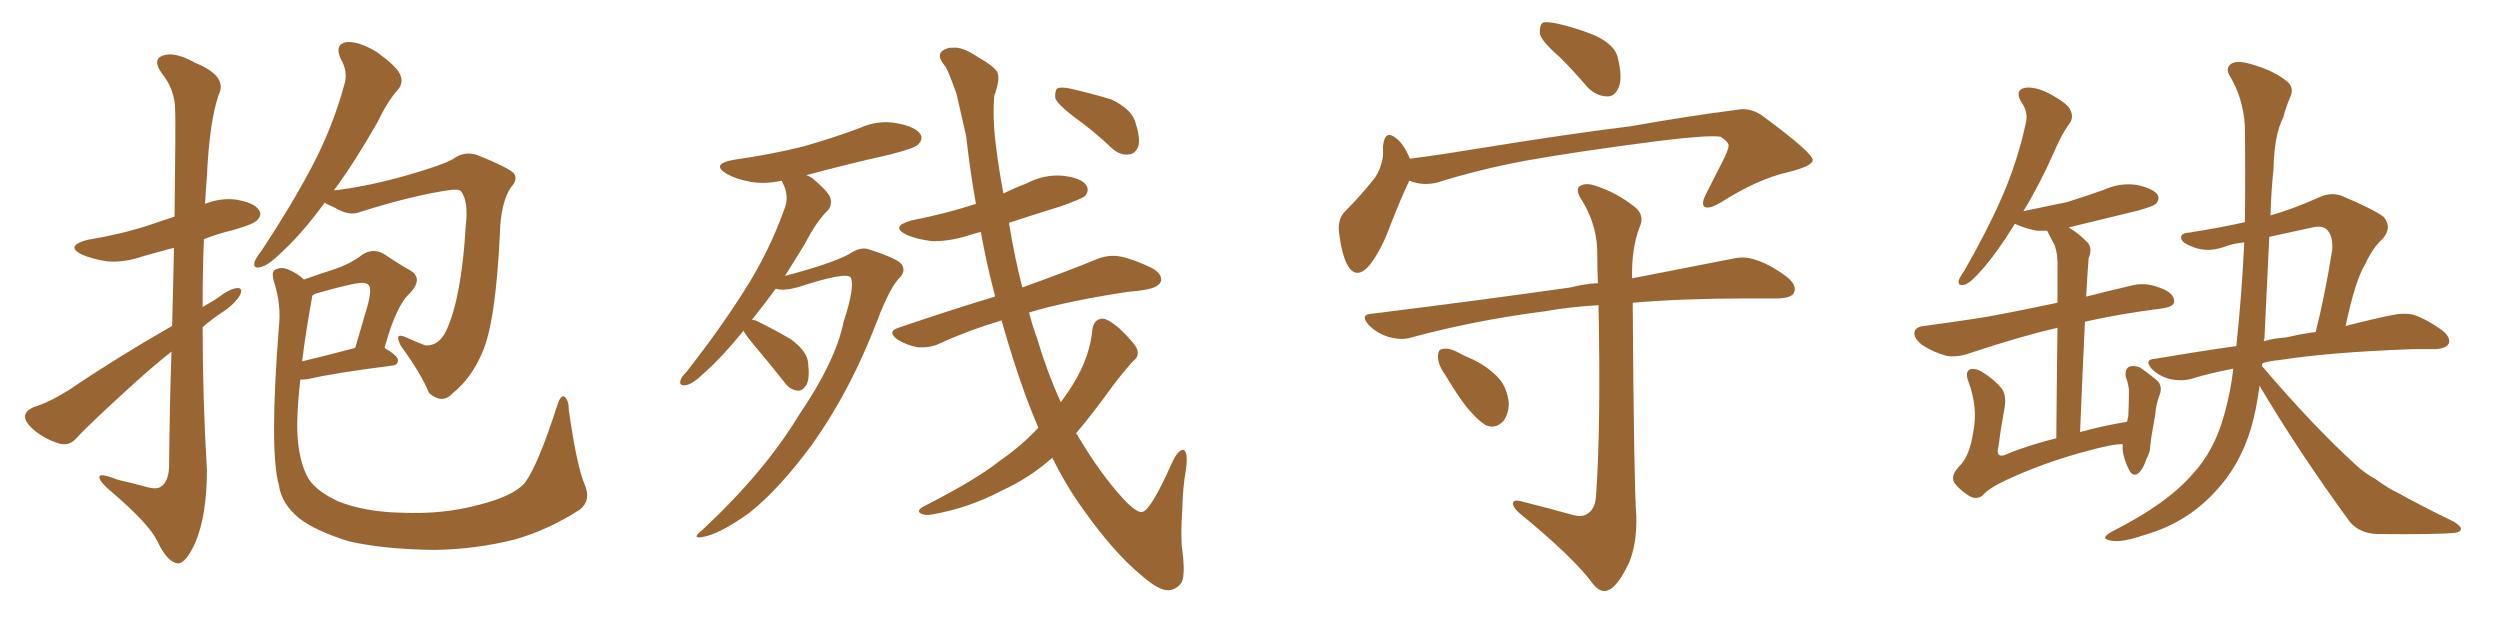 <svg xmlns="http://www.w3.org/2000/svg" xmlns:xlink="http://www.w3.org/1999/xlink" width="600" height="150"><path fill="#996633" padding="10" d="M41.16 84.38L41.16 84.38Q36.91 87.74 32.37 91.85L32.37 91.85Q21.09 102.10 18.31 105.18L18.31 105.18Q16.70 107.08 14.36 106.49L14.36 106.49Q10.84 105.47 8.06 103.13L8.06 103.13Q5.86 101.22 6.01 99.76L6.01 99.76Q6.15 98.58 8.06 97.71L8.06 97.71Q11.57 96.68 16.55 93.60L16.55 93.60Q27.98 85.84 41.31 78.22L41.31 78.22Q41.60 67.53 41.75 59.47L41.75 59.47Q37.79 60.50 34.28 61.52L34.28 61.52Q29.59 63.13 25.49 62.70L25.49 62.70Q21.97 62.11 19.63 61.08L19.63 61.08Q15.53 59.03 20.95 57.57L20.95 57.57Q29.00 56.25 35.74 54.05L35.74 54.05Q38.67 53.03 41.89 52.00L41.89 52.00Q42.19 29.30 42.04 26.51L42.04 26.51Q42.04 21.53 38.82 17.58L38.82 17.58Q36.47 14.21 39.11 13.33L39.11 13.33Q41.89 12.30 46.88 15.09L46.88 15.09Q54.79 18.31 52.44 22.85L52.44 22.85Q50.24 29.44 49.66 42.33L49.66 42.33Q49.37 45.70 49.22 48.93L49.22 48.93Q52.88 47.46 56.54 47.90L56.54 47.90Q61.08 48.63 62.11 50.39L62.11 50.39Q62.99 51.56 61.67 52.88L61.67 52.88Q60.94 53.76 55.96 55.22L55.96 55.22Q52.15 56.10 48.93 57.42L48.93 57.42Q48.63 65.33 48.63 73.68L48.63 73.68Q50.39 72.66 51.86 71.78L51.86 71.78Q55.08 69.29 56.84 69.14L56.84 69.14Q58.45 68.99 57.57 70.90L57.57 70.90Q56.10 73.24 53.03 75.15L53.03 75.15Q50.83 76.61 48.63 78.52L48.63 78.52Q48.63 95.51 49.66 112.79L49.66 112.79Q49.66 123.63 46.88 130.22L46.88 130.22Q44.53 135.35 42.63 135.21L42.63 135.21Q40.14 134.91 37.79 129.93L37.79 129.93Q35.74 125.68 26.81 118.07L26.81 118.07Q24.02 115.72 23.88 114.70L23.88 114.70Q23.44 113.23 28.27 115.14L28.27 115.14Q31.49 115.87 34.72 116.75L34.72 116.75Q37.65 117.63 38.67 116.75L38.67 116.75Q40.43 115.58 40.58 112.06L40.58 112.06Q40.72 96.68 41.16 84.38ZM77.93 48.63L77.93 48.63Q72.66 55.81 68.26 59.91L68.26 59.91Q64.60 63.57 62.84 64.01L62.84 64.01Q60.64 64.75 61.08 62.84L61.08 62.84Q61.38 61.96 62.84 60.06L62.84 60.06Q69.73 49.66 74.71 40.28L74.71 40.28Q79.83 30.62 82.62 20.36L82.62 20.36Q83.64 17.29 81.74 14.06L81.74 14.06Q80.27 10.69 83.06 10.11L83.06 10.11Q85.99 9.81 90.38 12.45L90.38 12.45Q95.07 15.82 95.95 17.72L95.95 17.72Q96.97 19.78 95.51 21.53L95.51 21.53Q93.16 24.02 90.53 29.44L90.53 29.44Q85.11 38.96 80.13 45.70L80.13 45.70Q87.89 44.82 97.27 42.19L97.27 42.19Q106.49 39.55 108.84 38.09L108.84 38.09Q111.47 36.18 114.55 37.21L114.55 37.21Q121.88 40.14 123.34 41.60L123.34 41.60Q124.37 43.07 122.61 44.97L122.61 44.97Q120.12 48.78 119.97 56.25L119.97 56.25Q118.95 77.49 115.72 84.67L115.72 84.67Q113.09 90.82 108.69 94.34L108.69 94.34Q106.20 97.12 102.98 94.34L102.98 94.34Q101.07 89.65 96.24 83.06L96.24 83.06Q94.34 79.54 97.56 81.01L97.56 81.01Q99.76 82.03 102.10 82.91L102.10 82.91Q105.32 83.06 107.08 79.39L107.08 79.39Q110.74 71.63 111.77 54.35L111.77 54.35Q112.50 48.19 110.60 45.85L110.60 45.85Q110.16 45.41 108.25 45.56L108.25 45.56Q99.02 46.88 86.57 50.83L86.57 50.83Q83.79 52.00 80.27 49.80L80.27 49.80Q78.52 49.07 77.93 48.63ZM140.33 116.31L140.33 116.31Q141.94 120.12 139.16 122.31L139.16 122.31Q131.40 127.29 123.49 129.49L123.49 129.49Q114.11 131.84 104.30 131.98L104.30 131.98Q92.14 131.84 83.79 129.93L83.79 129.93Q75.73 127.44 71.78 124.37L71.78 124.37Q67.53 120.85 66.94 116.46L66.94 116.46Q64.60 108.25 66.94 78.37L66.94 78.37Q67.53 73.10 65.77 67.68L65.77 67.68Q65.04 65.19 66.06 64.75L66.06 64.75Q67.24 64.01 68.99 64.60L68.99 64.60Q71.48 65.63 72.95 67.09L72.95 67.09Q77.05 65.63 80.27 64.60L80.27 64.60Q84.23 63.28 87.01 61.08L87.01 61.08Q89.50 59.47 92.14 60.94L92.14 60.94Q95.80 63.43 98.44 64.89L98.44 64.89Q101.66 66.80 98.44 70.31L98.44 70.31Q95.07 73.24 92.29 83.50L92.29 83.50Q95.51 85.40 95.51 86.43L95.51 86.43Q95.51 87.60 94.19 87.74L94.19 87.74Q80.27 89.50 73.97 90.97L73.97 90.97Q72.95 91.11 72.07 91.11L72.07 91.11Q71.48 96.24 71.34 101.07L71.34 101.07Q71.19 108.98 73.54 113.96L73.54 113.96Q75.15 117.48 81.01 120.26L81.01 120.26Q87.60 122.90 96.39 123.05L96.39 123.05Q106.49 123.49 114.99 121.14L114.99 121.14Q123.19 119.09 125.98 115.87L125.98 115.87Q129.20 111.47 133.74 97.27L133.74 97.27Q134.62 94.63 135.50 95.21L135.50 95.21Q136.52 96.09 136.52 98.44L136.52 98.44Q138.43 111.91 140.33 116.31ZM74.85 71.63L74.85 71.63L74.85 71.63Q73.39 79.54 72.51 86.72L72.51 86.72Q78.08 85.40 85.25 83.50L85.25 83.50Q86.72 78.37 88.04 73.97L88.04 73.97Q89.36 69.43 88.48 68.41L88.48 68.41Q87.74 67.53 84.96 68.12L84.96 68.12Q80.86 68.99 76.32 70.31L76.32 70.31Q75.59 70.46 75 70.90L75 70.90Q74.85 71.19 74.85 71.63ZM178.42 79.39L178.42 79.39Q173.44 85.55 169.34 89.21L169.34 89.21Q166.11 92.29 164.65 92.43L164.65 92.43Q162.89 92.72 163.33 91.26L163.33 91.26Q163.48 90.53 164.79 89.21L164.79 89.21Q172.71 79.10 178.56 69.87L178.56 69.87Q184.57 60.50 188.23 50.24L188.23 50.24Q189.55 47.02 187.79 43.80L187.79 43.80Q187.65 43.51 187.65 43.36L187.65 43.36Q183.69 44.24 180.18 43.65L180.18 43.65Q176.81 43.07 174.46 41.75L174.46 41.75Q170.51 39.40 175.93 38.38L175.93 38.38Q185.16 37.06 192.77 35.16L192.77 35.16Q199.95 33.11 206.25 30.76L206.25 30.76Q210.79 28.71 215.33 29.59L215.33 29.59Q219.87 30.47 220.90 32.23L220.90 32.23Q221.63 33.40 220.31 34.72L220.31 34.72Q219.43 35.60 213.72 37.06L213.72 37.06Q203.32 39.40 193.51 42.04L193.51 42.04Q194.38 42.33 194.97 42.77L194.97 42.77Q198.63 45.85 199.22 47.31L199.22 47.31Q199.80 49.07 198.78 50.39L198.78 50.39Q196.00 53.03 193.21 58.45L193.21 58.45Q190.72 62.55 188.38 66.21L188.38 66.21Q199.07 63.43 203.61 61.08L203.61 61.08Q206.40 59.18 208.30 59.77L208.30 59.77Q215.63 62.11 216.50 63.57L216.50 63.57Q217.38 65.19 215.92 66.65L215.92 66.65Q213.57 68.99 210.50 77.05L210.50 77.05Q204.05 93.90 194.82 106.79L194.82 106.79Q187.06 117.33 179.88 123.05L179.88 123.05Q172.56 128.32 168.46 128.91L168.46 128.91Q165.82 129.35 168.60 127.15L168.60 127.15Q183.40 113.38 191.75 99.61L191.75 99.61Q200.54 86.72 202.44 77.34L202.44 77.34Q205.22 68.85 204.20 66.65L204.20 66.65Q203.32 65.04 191.31 68.99L191.31 68.99Q187.94 69.87 186.18 69.29L186.18 69.29Q183.25 73.24 180.47 76.76L180.47 76.76Q180.91 76.76 181.35 76.90L181.35 76.90Q185.89 79.10 189.84 81.45L189.84 81.45Q193.80 84.38 193.95 87.16L193.95 87.16Q194.38 90.97 193.51 92.43L193.51 92.43Q192.48 93.90 191.46 93.75L191.46 93.75Q189.55 93.60 188.23 91.70L188.23 91.70Q184.42 86.87 180.91 82.76L180.91 82.76Q179.00 80.42 178.42 79.39ZM257.67 27.98L257.67 27.98Q253.86 25.05 253.27 23.58L253.27 23.58Q253.13 21.83 253.71 21.24L253.71 21.24Q254.59 20.80 256.79 21.24L256.79 21.24Q261.91 22.41 266.75 23.88L266.75 23.88Q271.29 26.07 272.31 28.86L272.31 28.86Q273.78 32.96 273.19 35.16L273.19 35.16Q272.46 36.91 271.00 37.06L271.00 37.06Q268.80 37.35 266.89 35.60L266.89 35.60Q262.21 31.20 257.67 27.98ZM245.36 68.99L245.36 68.99L245.36 68.99Q256.35 65.04 263.09 62.26L263.09 62.26Q265.87 61.08 268.65 61.52L268.65 61.52Q271.88 62.11 276.42 64.31L276.42 64.31Q279.05 65.77 278.61 67.53L278.61 67.53Q278.17 68.85 275.39 69.43L275.39 69.43Q273.19 69.87 270.85 70.02L270.85 70.02Q256.20 72.22 246.97 75L246.97 75Q247.85 78.37 248.88 81.15L248.88 81.15Q251.37 89.50 254.59 96.53L254.59 96.53Q256.35 94.19 257.67 91.99L257.67 91.99Q261.62 85.55 262.21 78.81L262.21 78.81Q262.65 76.61 264.55 76.46L264.55 76.46Q265.87 76.46 268.65 78.81L268.65 78.81Q272.31 82.32 272.90 83.79L272.90 83.79Q273.49 85.55 272.02 86.57L272.02 86.57Q269.53 89.36 267.19 92.43L267.19 92.43Q262.35 99.17 258.25 104.00L258.25 104.00Q258.69 104.44 258.84 104.88L258.84 104.88Q264.26 113.96 269.68 119.82L269.68 119.82Q272.75 123.05 274.07 122.90L274.07 122.90Q276.12 122.61 281.10 111.47L281.10 111.47Q282.71 107.81 284.03 107.96L284.03 107.96Q285.21 108.40 284.62 112.79L284.62 112.79Q283.89 116.60 283.74 122.46L283.74 122.46Q283.30 128.76 283.74 131.98L283.74 131.98Q284.62 138.72 283.30 140.19L283.30 140.19Q281.84 141.80 279.93 141.65L279.93 141.65Q277.59 141.36 273.49 137.70L273.49 137.70Q267.19 132.42 260.01 122.31L260.01 122.31Q256.05 116.89 252.54 109.86L252.54 109.86Q247.12 114.70 240.38 117.77L240.38 117.77Q232.32 122.02 223.54 123.49L223.54 123.49Q221.92 123.78 220.90 123.19L220.90 123.19Q220.02 122.61 221.34 121.73L221.34 121.73Q234.52 114.99 239.94 110.60L239.94 110.60Q245.07 107.08 249.17 102.69L249.17 102.69Q249.17 102.54 249.17 102.54L249.17 102.54Q244.78 92.43 240.38 76.90L240.38 76.90Q232.47 79.25 225.44 82.47L225.44 82.47Q223.39 83.50 220.31 83.35L220.31 83.35Q217.68 82.91 215.33 81.45L215.33 81.45Q212.84 79.54 215.63 78.66L215.63 78.66Q228.08 74.41 238.77 71.19L238.77 71.19Q238.77 71.04 238.77 70.90L238.77 70.90Q236.72 63.13 235.40 55.66L235.40 55.66Q233.64 56.10 232.32 56.54L232.32 56.54Q227.64 58.01 223.54 57.86L223.54 57.86Q220.02 57.42 217.68 56.40L217.68 56.40Q213.43 54.35 218.85 52.88L218.85 52.88Q227.05 51.27 234.23 48.93L234.23 48.93Q232.76 40.72 231.88 32.67L231.88 32.67Q230.57 26.81 229.54 22.41L229.54 22.41Q227.34 16.41 226.90 15.97L226.90 15.97Q223.97 12.60 227.49 11.57L227.49 11.57Q227.49 11.43 229.39 11.43L229.39 11.43Q231.59 11.57 234.81 13.77L234.81 13.77Q238.48 15.82 239.36 17.29L239.36 17.29Q240.09 19.04 238.62 23.00L238.62 23.00Q238.18 28.56 239.06 35.30L239.06 35.30Q239.79 41.02 240.82 46.44L240.82 46.44Q243.46 45.12 246.24 44.09L246.24 44.09Q250.63 41.75 255.18 42.19L255.18 42.19Q259.72 42.77 260.74 44.53L260.74 44.53Q261.47 45.70 260.45 47.02L260.45 47.02Q259.57 47.75 254.59 49.51L254.59 49.51Q248.00 51.56 242.14 53.47L242.14 53.47Q243.60 62.26 245.36 68.99ZM374.41 13.77L374.41 13.77Q370.17 10.11 369.58 8.20L369.58 8.20Q369.43 6.01 370.31 5.42L370.31 5.42Q371.34 5.13 373.97 5.71L373.97 5.71Q378.96 6.88 383.06 8.64L383.06 8.64Q387.30 10.69 388.18 13.48L388.18 13.48Q389.50 18.60 388.48 20.95L388.48 20.95Q387.60 23.14 385.84 23.14L385.84 23.14Q383.20 23.14 381.01 20.95L381.01 20.95Q377.64 16.99 374.41 13.77ZM338.23 43.36L338.23 43.36Q336.33 47.31 333.69 54.05L333.69 54.05Q331.64 59.77 328.86 63.43L328.86 63.43Q325.49 67.53 323.29 63.43L323.29 63.43Q321.97 60.79 321.39 55.96L321.39 55.96Q320.95 52.73 322.71 50.83L322.71 50.83Q326.81 46.73 329.88 42.77L329.88 42.77Q331.49 40.58 331.93 37.35L331.93 37.35Q331.93 36.04 331.93 35.01L331.93 35.01Q332.37 30.91 335.16 33.25L335.16 33.25Q336.91 34.57 338.38 38.09L338.38 38.09Q346.29 37.06 354.20 35.74L354.20 35.74Q376.76 32.08 391.26 30.32L391.26 30.32Q405.32 27.83 416.75 26.37L416.75 26.37Q420.41 25.63 423.63 28.27L423.63 28.27Q434.91 36.62 435.06 38.38L435.06 38.38Q435.06 39.84 429.20 41.31L429.20 41.31Q421.88 42.92 412.94 48.63L412.94 48.63Q410.16 50.24 409.13 49.66L409.13 49.66Q408.25 49.07 409.28 46.88L409.28 46.88Q411.62 42.33 413.82 37.94L413.82 37.94Q414.84 35.74 414.84 35.16L414.84 35.16Q415.14 34.28 412.94 32.81L412.94 32.81Q409.86 32.37 398.00 33.84L398.00 33.84Q378.66 36.33 366.36 38.53L366.36 38.53Q355.22 40.58 344.97 43.80L344.97 43.80Q341.46 44.68 338.23 43.36ZM377.64 123.63L377.64 123.63Q379.83 124.22 381.15 123.19L381.15 123.19Q382.91 122.02 383.06 118.80L383.06 118.80Q384.23 102.25 383.64 73.24L383.64 73.24Q376.46 73.68 370.75 74.71L370.75 74.71Q353.76 76.90 338.67 81.01L338.67 81.01Q336.47 81.74 333.25 80.86L333.25 80.86Q330.47 79.98 328.56 78.08L328.56 78.08Q326.22 75.44 329.30 75.29L329.30 75.29Q355.22 72.07 376.90 68.99L376.90 68.99Q380.27 68.12 383.50 67.97L383.50 67.97Q383.35 64.60 383.35 61.38L383.35 61.38Q383.50 54.49 379.83 48.34L379.83 48.34Q378.08 45.85 378.96 44.82L378.96 44.82Q380.42 43.65 383.20 44.68L383.20 44.68Q388.04 46.29 392.14 49.51L392.14 49.51Q394.92 51.56 393.46 54.64L393.46 54.64Q391.55 59.62 391.70 66.80L391.70 66.80Q406.05 64.01 415.72 62.11L415.72 62.11Q418.65 61.38 421.44 62.40L421.44 62.40Q424.80 63.43 428.91 66.50L428.91 66.50Q431.40 68.55 430.52 70.31L430.52 70.31Q429.93 71.48 426.86 71.63L426.86 71.63Q423.19 71.63 419.09 71.63L419.09 71.63Q403.86 71.63 391.85 72.66L391.85 72.66Q392.14 116.75 392.72 123.93L392.72 123.93Q392.87 130.52 390.97 135.06L390.97 135.06Q389.21 138.87 387.30 140.77L387.30 140.77Q384.81 143.12 382.47 140.33L382.47 140.33Q377.78 133.89 364.89 123.34L364.89 123.34Q363.28 122.02 363.13 121.00L363.13 121.00Q362.99 119.82 364.89 120.26L364.89 120.26Q371.34 121.88 377.64 123.63ZM347.02 90.23L347.02 90.23L347.02 90.23Q345.12 87.60 345.12 85.69L345.12 85.69Q345.12 83.79 346.14 83.79L346.14 83.79Q347.75 83.35 350.10 84.67L350.10 84.67Q351.71 85.55 353.17 86.13L353.17 86.13Q356.69 87.74 359.33 90.38L359.33 90.38Q361.67 92.72 362.11 96.68L362.11 96.68Q362.11 99.32 360.79 101.07L360.79 101.07Q359.03 102.98 356.69 102.10L356.69 102.10Q354.93 101.07 353.03 98.88L353.03 98.88Q350.68 96.39 347.02 90.23ZM509.47 106.64L509.47 106.64Q507.57 106.35 499.22 108.69L499.22 108.69Q489.84 111.33 481.35 115.28L481.35 115.28Q477.25 117.19 475.78 118.95L475.78 118.95Q474.46 119.97 472.71 119.09L472.71 119.09Q470.51 117.77 469.04 115.87L469.04 115.87Q468.02 114.11 470.36 111.77L470.36 111.77Q472.71 109.42 473.58 103.71L473.58 103.71Q474.76 97.71 472.41 91.55L472.41 91.55Q471.53 89.21 472.85 88.62L472.85 88.62Q474.17 88.33 475.63 89.21L475.63 89.21Q478.56 90.97 480.47 93.31L480.47 93.31Q481.64 95.07 481.05 98.14L481.05 98.14Q480.18 102.83 479.59 107.37L479.59 107.37Q479.00 109.72 480.91 109.28L480.91 109.28Q486.47 106.93 493.51 105.18L493.51 105.18Q493.65 88.33 493.80 78.66L493.80 78.66Q485.45 80.57 473.00 84.67L473.00 84.67Q469.92 85.84 467.14 85.40L467.14 85.40Q463.92 84.52 461.28 82.76L461.28 82.76Q459.08 81.01 459.52 79.54L459.52 79.54Q459.96 78.37 461.87 78.22L461.87 78.22Q467.43 77.49 474.17 76.46L474.17 76.46Q478.42 75.88 493.80 72.66L493.80 72.66Q493.80 66.21 493.80 64.75L493.80 64.75Q493.95 61.08 493.07 58.74L493.07 58.74Q492.33 57.42 491.46 55.66L491.46 55.66Q491.31 55.37 491.31 55.37L491.31 55.37Q489.84 55.37 488.82 55.37L488.82 55.37Q485.89 54.79 483.69 53.76L483.69 53.76Q483.69 53.76 483.54 53.76L483.54 53.76Q479.30 60.64 475.78 64.60L475.78 64.60Q473.00 67.82 471.68 68.26L471.68 68.26Q469.92 68.85 470.07 67.38L470.07 67.38Q470.36 66.50 471.39 65.04L471.39 65.04Q476.81 55.66 480.47 47.31L480.47 47.31Q484.28 38.53 486.18 29.59L486.18 29.59Q486.91 26.95 485.01 24.32L485.01 24.32Q483.54 21.68 485.89 21.09L485.89 21.09Q488.38 20.65 492.04 22.56L492.04 22.56Q496.29 24.90 496.88 26.37L496.88 26.37Q497.75 28.13 496.73 29.59L496.73 29.59Q494.82 32.08 492.92 36.62L492.92 36.62Q489.26 44.82 485.60 50.68L485.60 50.68Q491.16 49.51 496.14 48.49L496.14 48.49Q500.83 47.02 504.93 45.56L504.93 45.56Q508.74 43.80 512.84 44.38L512.84 44.38Q516.80 45.26 517.82 46.73L517.82 46.73Q518.41 47.90 517.38 48.93L517.38 48.93Q516.80 49.51 513.13 50.54L513.13 50.54Q504.79 52.59 496.88 54.49L496.88 54.49Q496.58 54.49 496.58 54.64L496.58 54.64Q498.63 55.81 500.98 58.15L500.98 58.15Q502.29 59.62 501.27 61.96L501.27 61.96Q501.12 63.72 500.98 66.06L500.98 66.06Q500.83 68.55 500.68 71.19L500.68 71.19Q505.81 69.87 512.11 68.41L512.11 68.41Q515.33 67.68 519.29 69.43L519.29 69.43Q521.92 70.61 521.78 72.51L521.78 72.51Q521.63 73.54 519.29 73.97L519.29 73.97Q508.89 75.29 500.39 77.20L500.39 77.20Q499.80 89.21 499.22 103.71L499.22 103.71Q504.35 102.25 510.50 101.22L510.50 101.22Q510.64 100.49 510.79 99.90L510.79 99.90Q510.94 96.83 510.94 93.60L510.94 93.60Q510.79 91.99 510.21 90.53L510.21 90.53Q509.91 88.62 510.94 88.04L510.94 88.04Q512.11 87.60 513.57 88.18L513.57 88.18Q515.33 89.36 517.09 90.82L517.09 90.82Q519.29 92.29 518.26 94.92L518.26 94.92Q517.38 97.27 517.24 99.61L517.24 99.61Q516.21 105.18 516.06 107.08L516.06 107.08Q516.06 108.54 515.19 110.01L515.19 110.01Q514.45 112.35 513.43 113.38L513.43 113.38Q512.26 114.55 511.23 113.23L511.23 113.23Q510.21 111.47 509.62 109.13L509.62 109.13Q509.33 107.81 509.47 106.79L509.47 106.79Q509.47 106.64 509.47 106.64ZM542.29 92.58L542.29 92.58Q541.55 98.29 540.23 102.83L540.23 102.83Q537.45 112.06 531.30 118.36L531.30 118.36Q524.56 125.54 514.89 128.32L514.89 128.32Q509.33 130.22 506.98 129.79L506.98 129.79Q505.37 129.64 505.22 129.05L505.22 129.05Q505.22 128.47 507.13 127.44L507.13 127.44Q520.17 120.85 526.32 113.67L526.32 113.67Q531.45 108.11 533.79 99.61L533.79 99.61Q535.40 93.90 535.99 88.48L535.99 88.48Q530.57 89.50 525.73 90.97L525.73 90.97Q523.54 91.55 520.75 90.97L520.75 90.97Q518.41 90.38 516.50 88.62L516.50 88.62Q514.45 86.28 517.09 86.13L517.09 86.13Q527.34 84.38 536.72 83.06L536.72 83.06Q538.04 70.61 538.62 58.15L538.62 58.15Q536.28 58.45 534.81 58.89L534.81 58.89Q530.13 60.79 526.46 59.33L526.46 59.33Q523.97 58.45 523.54 57.42L523.54 57.42Q523.10 55.96 525.44 55.81L525.44 55.81Q532.18 54.79 538.77 53.32L538.77 53.32Q538.92 41.75 538.77 30.18L538.77 30.18Q538.33 23.44 535.11 18.16L535.11 18.16Q534.08 16.41 535.40 15.38L535.40 15.38Q536.72 14.36 540.23 15.38L540.23 15.38Q545.95 16.99 549.17 19.78L549.17 19.78Q550.63 21.24 549.61 23.44L549.61 23.44Q548.58 25.78 548.00 28.13L548.00 28.13Q545.80 32.37 545.65 40.43L545.65 40.43Q545.07 46.00 544.92 51.71L544.92 51.71Q550.49 50.10 556.35 47.46L556.35 47.46Q559.42 46.00 562.06 47.02L562.06 47.02Q569.68 50.24 572.02 52.00L572.02 52.00Q574.22 54.49 571.88 57.28L571.88 57.28Q569.53 59.33 567.63 63.43L567.63 63.43Q565.28 67.24 562.94 78.22L562.94 78.22Q569.24 76.61 574.22 75.59L574.22 75.59Q577.00 75 579.35 75.59L579.35 75.59Q582.42 76.61 586.08 79.25L586.08 79.25Q588.28 81.01 587.70 82.47L587.70 82.47Q587.11 83.64 584.47 83.79L584.47 83.79Q581.98 83.79 579.20 83.79L579.20 83.79Q558.98 84.52 546.97 86.43L546.97 86.43Q544.92 86.57 543.02 87.16L543.02 87.16Q542.87 87.45 542.87 87.89L542.87 87.89Q543.02 88.04 543.16 88.18L543.16 88.18Q555.03 102.10 565.28 111.47L565.28 111.47Q567.48 113.53 570.12 114.99L570.12 114.99Q573.63 117.48 575.10 118.07L575.10 118.07Q581.40 121.58 589.01 125.24L589.01 125.24Q590.77 126.42 590.63 127.00L590.63 127.00Q590.48 127.73 589.16 127.88L589.16 127.88Q584.62 128.32 570.56 128.17L570.56 128.17Q566.31 128.03 563.96 125.24L563.96 125.24Q551.66 108.40 542.29 92.58ZM543.46 81.30L543.46 81.30L543.46 81.30Q543.31 81.45 543.31 81.88L543.31 81.88Q545.80 81.15 548.58 81.01L548.58 81.01Q552.25 80.13 555.76 79.69L555.76 79.69Q557.96 71.04 559.72 60.06L559.72 60.06Q560.01 56.40 558.25 54.93L558.25 54.93Q557.08 54.05 554.74 54.64L554.74 54.64Q549.46 55.81 544.63 56.84L544.63 56.84Q544.04 68.85 543.46 81.30Z"/></svg>